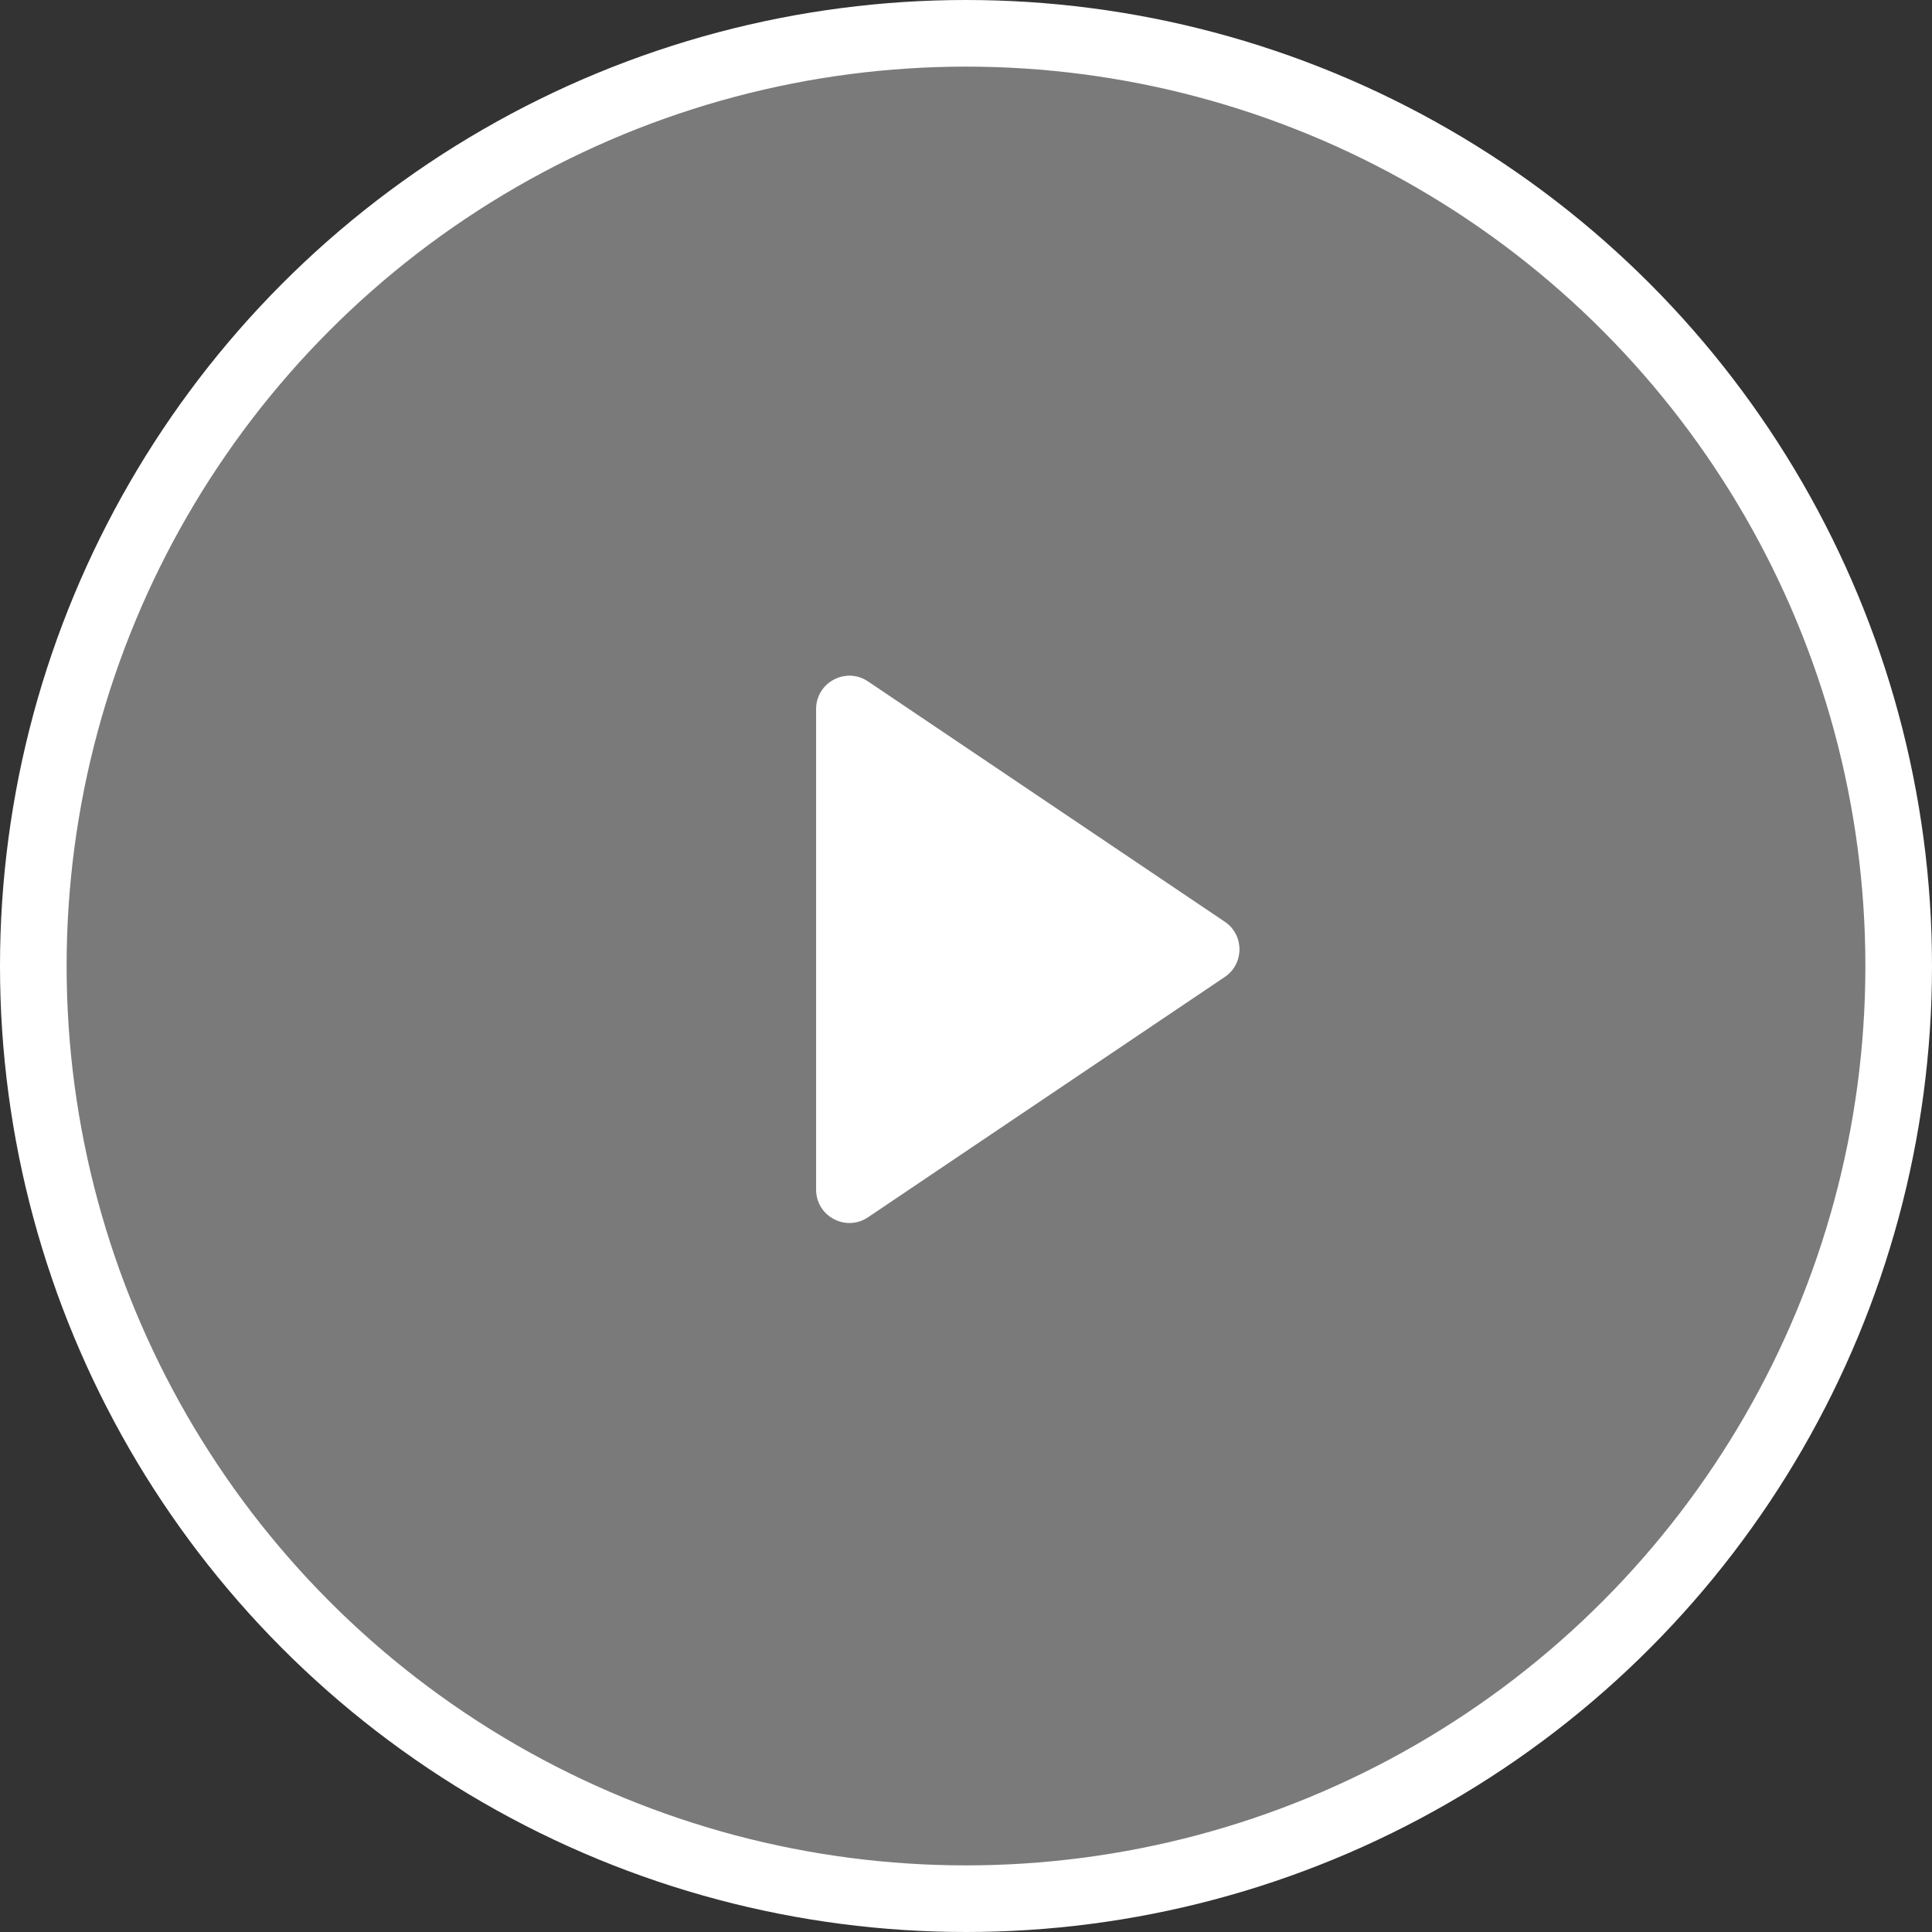 <svg width="58" height="58" viewBox="0 0 58 58" fill="none" xmlns="http://www.w3.org/2000/svg">
<rect x="0" y="0" width="58" height="58" fill="#333333" stroke="none"/>
<circle cx="29" cy="29" r="28" fill="white" fill-opacity="0.35" stroke="white" stroke-width="2"/>
<path d="M36.769 27.671C37.357 28.067 37.357 28.933 36.769 29.329L26.059 36.543C25.394 36.991 24.5 36.515 24.5 35.714L24.5 21.286C24.5 20.485 25.394 20.009 26.059 20.457L36.769 27.671Z" fill="white"/>
</svg>
